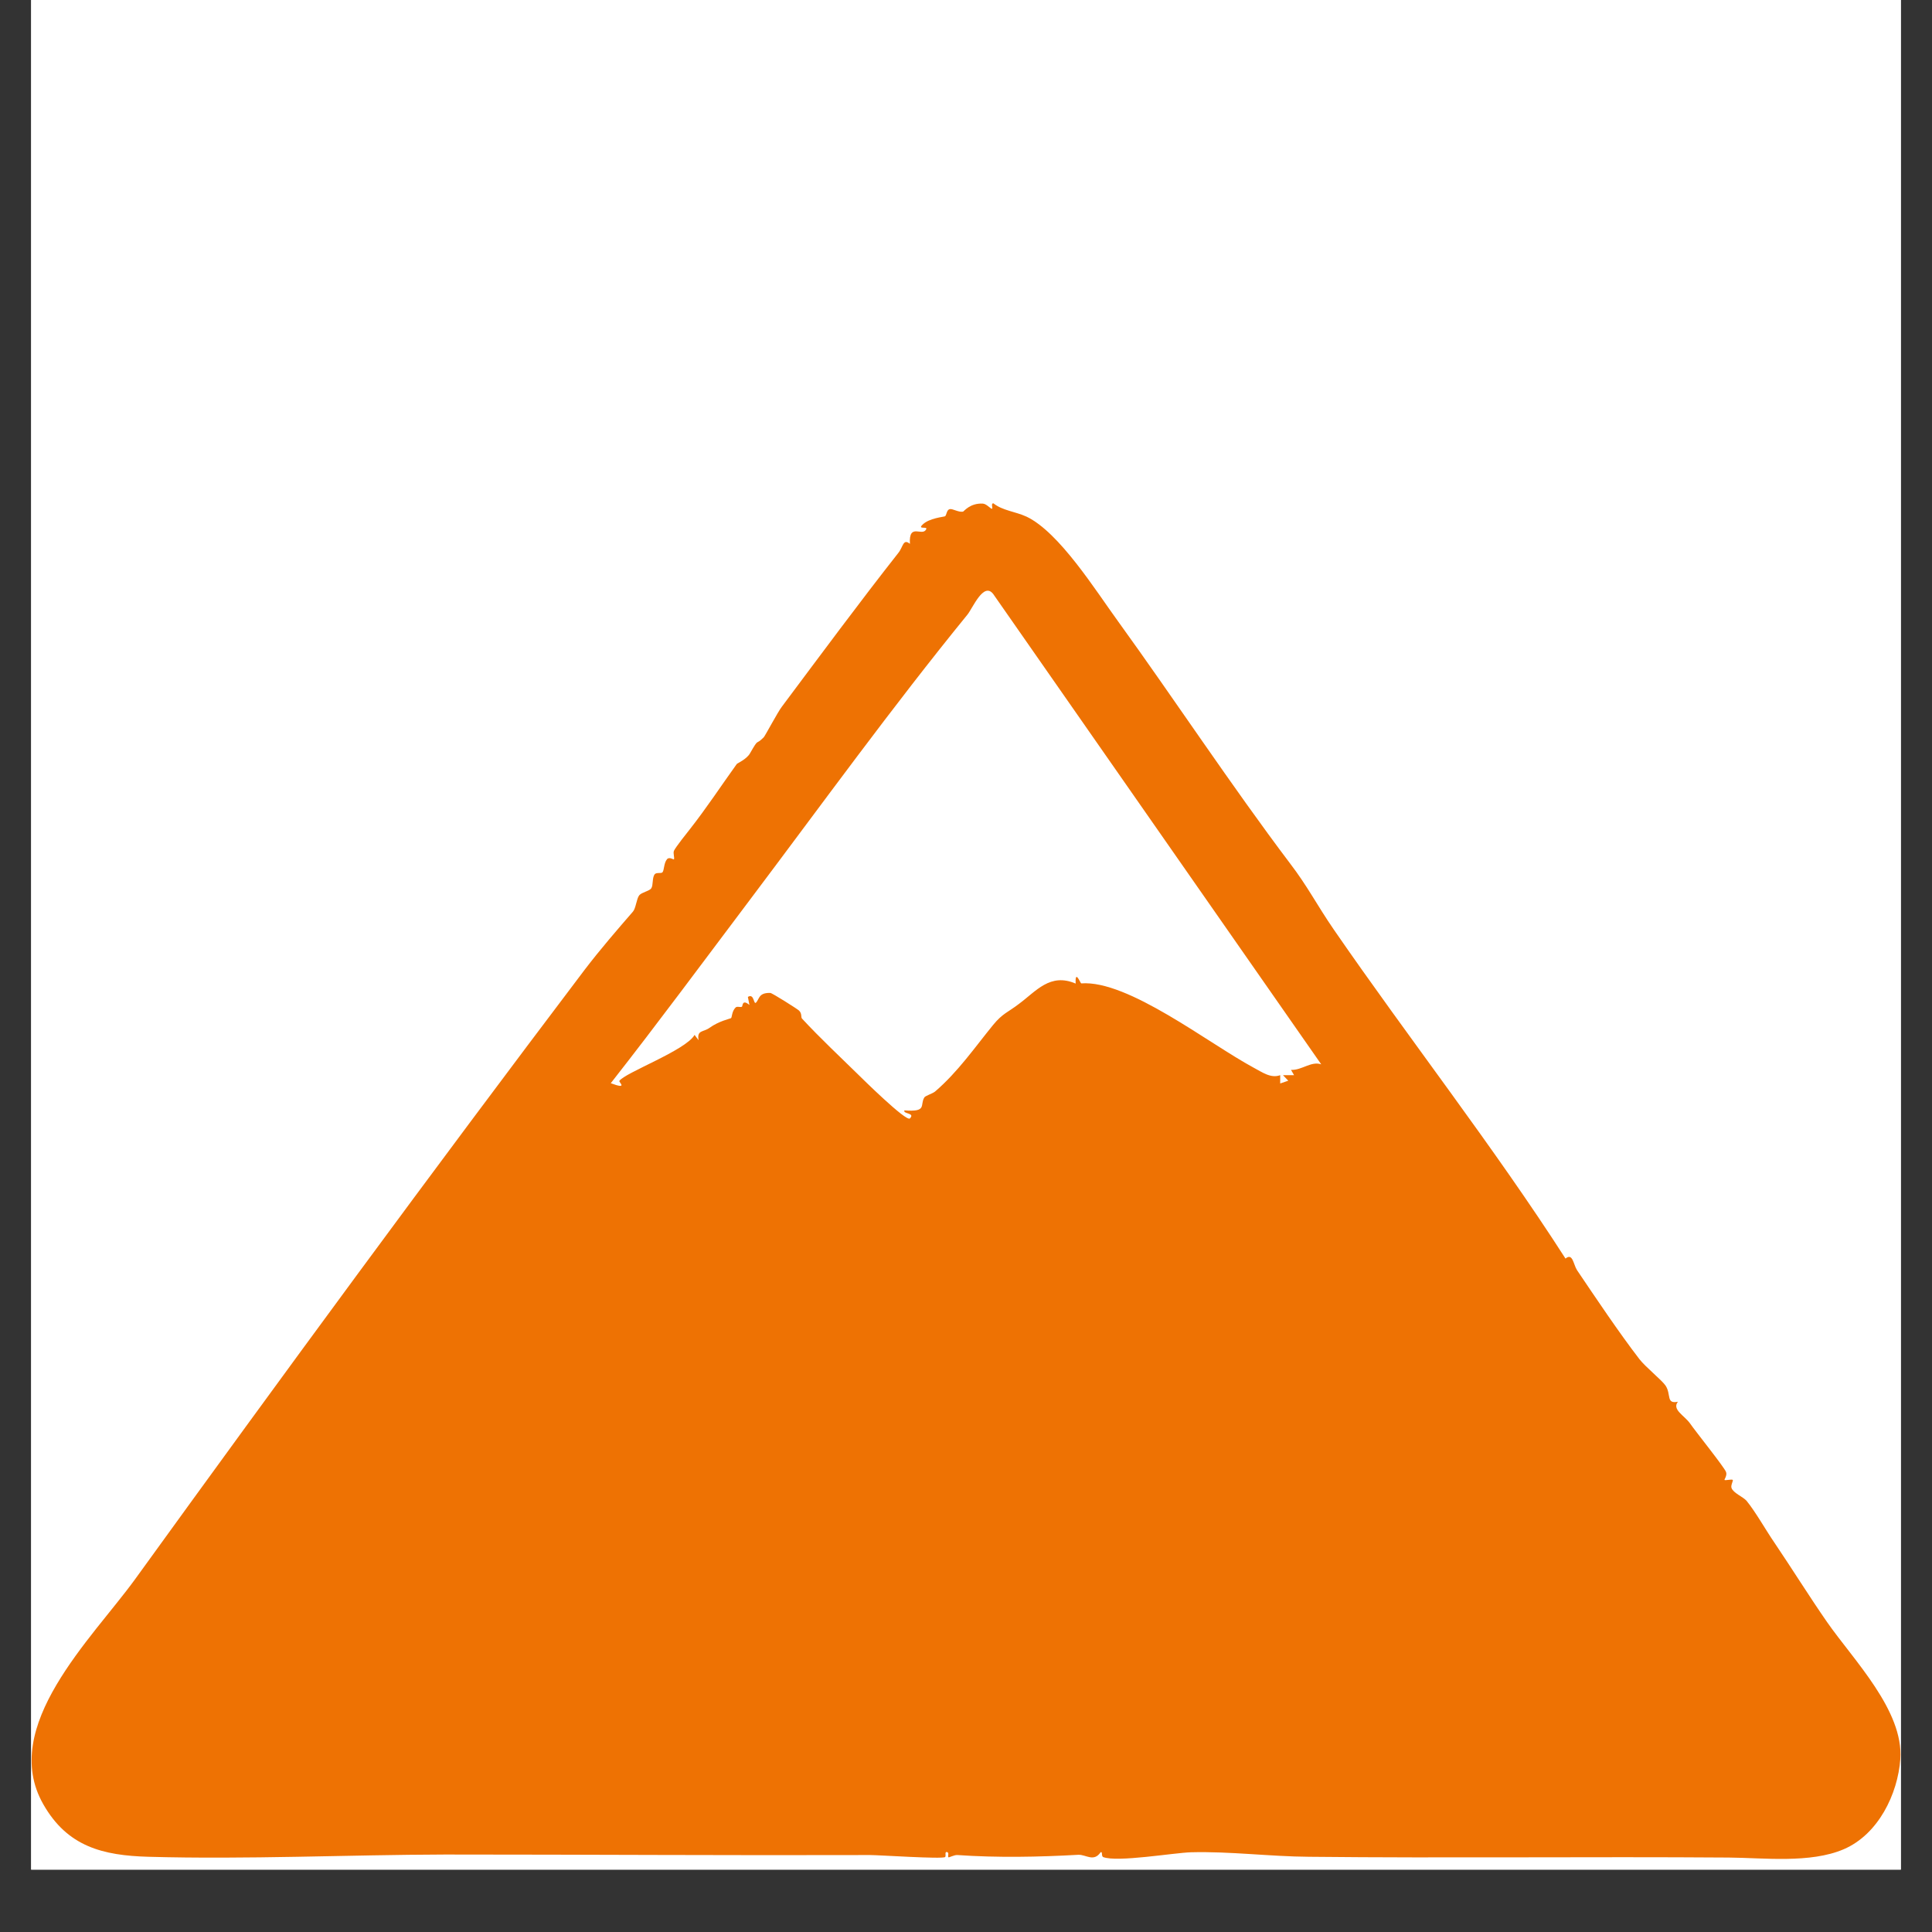 <svg xmlns="http://www.w3.org/2000/svg" xmlns:xlink="http://www.w3.org/1999/xlink" width="40" zoomAndPan="magnify" viewBox="0 0 30 30" height="40" preserveAspectRatio="xMidYMid meet" version="1.0"><rect x="0" y="0" width="30" height="30" fill="#333333" stroke="none"/><defs><clipPath id="92d2e8006d"><path d="M 0.484 0 L 29.516 0 L 29.516 29.031 L 0.484 29.031 Z M 0.484 0 " clip-rule="nonzero"/></clipPath><clipPath id="cfb5ae00fc"><path d="M 0.488 7.816 L 29.512 7.816 L 29.512 28.863 L 0.488 28.863 Z M 0.488 7.816 " clip-rule="nonzero"/></clipPath></defs><g clip-path="url(#92d2e8006d)"><path fill="#ffffff" d="M 0.484 0 L 29.516 0 L 29.516 29.031 L 0.484 29.031 Z M 0.484 0 " fill-opacity="1" fill-rule="nonzero"/><path fill="#ffffff" d="M 0.484 0 L 29.516 0 L 29.516 29.031 L 0.484 29.031 Z M 0.484 0 " fill-opacity="1" fill-rule="nonzero"/></g><g clip-path="url(#cfb5ae00fc)"><path fill="#ee7203" d="M 28.371 25.188 C 28.102 24.801 27.824 24.355 27.555 23.957 C 27.418 23.758 27.266 23.484 27.121 23.305 C 27.066 23.242 26.914 23.184 26.887 23.105 C 26.871 23.066 26.918 22.988 26.906 22.98 C 26.891 22.965 26.793 22.992 26.777 22.98 C 26.773 22.977 26.824 22.906 26.801 22.855 C 26.77 22.777 26.34 22.242 26.242 22.102 C 26.156 21.98 25.957 21.887 26.055 21.766 C 25.867 21.805 25.953 21.652 25.863 21.516 C 25.805 21.43 25.551 21.227 25.457 21.105 C 25.141 20.695 24.77 20.141 24.488 19.723 C 24.43 19.633 24.422 19.449 24.309 19.543 C 23.195 17.809 21.879 16.129 20.711 14.434 C 20.453 14.059 20.301 13.758 20.031 13.406 C 19.125 12.207 18.215 10.828 17.359 9.645 C 17.012 9.168 16.449 8.266 15.941 8.023 C 15.762 7.941 15.57 7.93 15.426 7.816 C 15.383 7.812 15.418 7.891 15.406 7.898 C 15.391 7.914 15.324 7.824 15.262 7.82 C 15.062 7.809 14.969 7.941 14.953 7.945 C 14.879 7.957 14.793 7.895 14.746 7.906 C 14.699 7.918 14.699 7.996 14.676 8.016 C 14.66 8.027 14.422 8.043 14.32 8.152 C 14.25 8.223 14.402 8.172 14.383 8.215 C 14.328 8.344 14.109 8.105 14.129 8.445 C 14.023 8.355 14.023 8.496 13.949 8.586 C 13.352 9.344 12.734 10.18 12.141 10.973 C 12.082 11.047 11.879 11.43 11.859 11.449 C 11.723 11.586 11.793 11.441 11.645 11.699 C 11.594 11.789 11.449 11.852 11.441 11.863 C 11.199 12.199 10.977 12.539 10.707 12.883 C 10.676 12.922 10.492 13.152 10.465 13.211 C 10.449 13.25 10.477 13.32 10.465 13.344 C 10.461 13.352 10.395 13.301 10.359 13.34 C 10.305 13.402 10.316 13.516 10.285 13.547 C 10.262 13.566 10.188 13.543 10.164 13.578 C 10.125 13.633 10.145 13.746 10.113 13.793 C 10.086 13.836 9.965 13.855 9.926 13.902 C 9.883 13.957 9.875 14.102 9.828 14.156 C 9.59 14.43 9.32 14.742 9.078 15.059 C 6.684 18.223 4.387 21.355 2.094 24.527 C 1.43 25.441 -0.016 26.812 0.672 28.016 C 1.047 28.676 1.598 28.812 2.305 28.832 C 3.836 28.875 5.402 28.801 6.91 28.797 C 9.113 28.797 11.312 28.812 13.512 28.805 C 13.656 28.805 14.629 28.871 14.676 28.836 C 14.695 28.816 14.664 28.754 14.703 28.758 C 14.746 28.766 14.711 28.824 14.727 28.84 C 14.734 28.848 14.816 28.801 14.867 28.805 C 15.484 28.848 16.129 28.836 16.746 28.801 C 16.863 28.797 16.984 28.918 17.09 28.762 C 17.125 28.746 17.098 28.82 17.129 28.836 C 17.344 28.922 18.223 28.77 18.496 28.762 C 19.098 28.746 19.719 28.828 20.328 28.832 C 22.488 28.855 24.672 28.828 26.844 28.844 C 27.383 28.848 28.109 28.938 28.629 28.715 C 29.168 28.484 29.469 27.855 29.508 27.316 C 29.562 26.562 28.781 25.777 28.371 25.188 Z M 11.641 13.977 C 12.762 12.488 13.852 10.98 15.023 9.543 C 15.105 9.441 15.273 9.031 15.422 9.223 L 20.516 16.527 C 20.359 16.473 20.215 16.621 20.047 16.613 L 20.094 16.695 L 19.922 16.695 L 20.004 16.781 L 19.879 16.824 L 19.879 16.695 C 19.734 16.75 19.598 16.648 19.465 16.578 C 18.762 16.199 17.516 15.215 16.789 15.27 C 16.777 15.27 16.691 15.043 16.703 15.273 C 16.305 15.102 16.09 15.391 15.82 15.59 C 15.652 15.719 15.57 15.734 15.422 15.914 C 15.141 16.258 14.875 16.645 14.52 16.949 C 14.477 16.984 14.363 17.016 14.352 17.043 C 14.281 17.16 14.402 17.27 14.043 17.242 C 14.02 17.301 14.215 17.277 14.129 17.367 C 14.074 17.426 13.371 16.73 13.316 16.676 C 13.074 16.438 12.727 16.113 12.453 15.816 C 12.434 15.797 12.457 15.738 12.406 15.691 C 12.383 15.668 11.988 15.418 11.961 15.418 C 11.781 15.414 11.793 15.508 11.742 15.566 C 11.699 15.613 11.715 15.418 11.613 15.48 L 11.637 15.605 C 11.52 15.508 11.535 15.625 11.52 15.633 C 11.492 15.645 11.445 15.621 11.422 15.645 C 11.363 15.703 11.367 15.797 11.352 15.809 C 11.336 15.82 11.168 15.852 11.016 15.961 C 10.926 16.027 10.816 15.992 10.848 16.152 L 10.785 16.07 C 10.652 16.309 9.695 16.66 9.617 16.785 C 9.609 16.805 9.758 16.922 9.484 16.82 C 10.219 15.883 10.926 14.926 11.641 13.977 Z M 11.641 13.977 " fill-opacity="1" fill-rule="nonzero"/></g></svg>